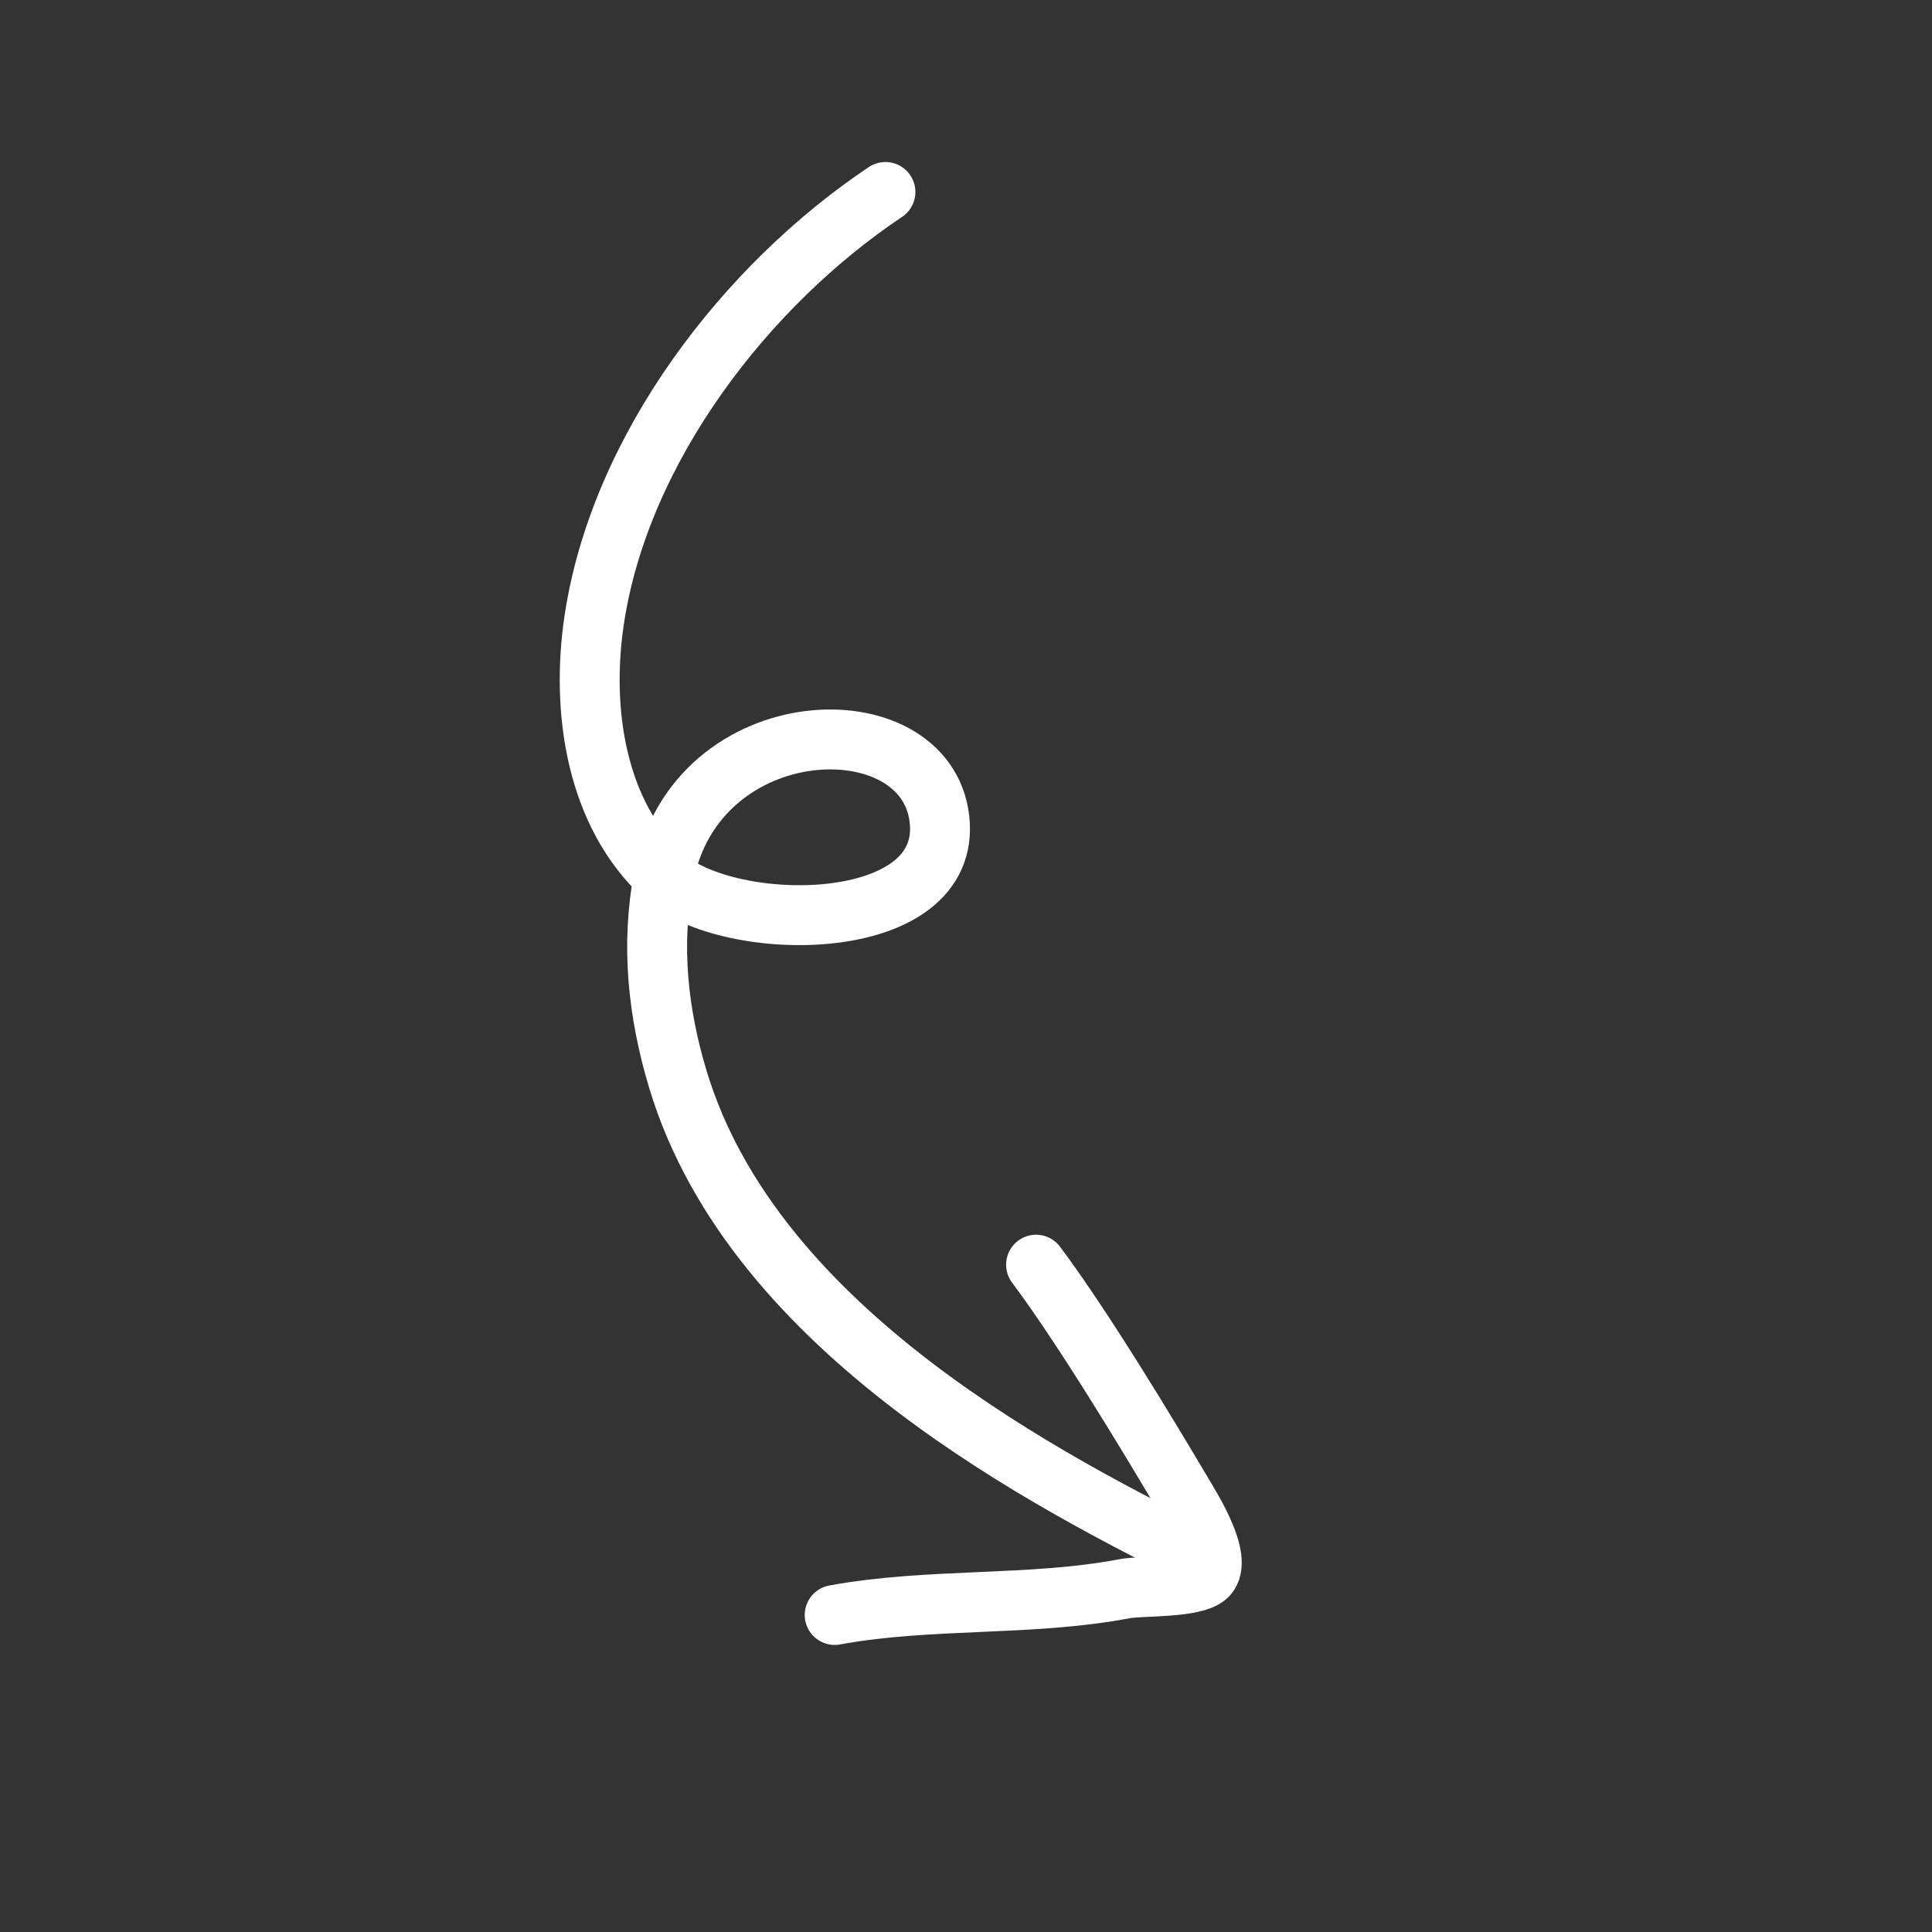 <svg width="129" height="129" viewBox="0 0 129 129" fill="none" xmlns="http://www.w3.org/2000/svg">
<rect x="0" y="0" width="129" height="129" fill="#333333" stroke="none"/>
<g clip-path="url(#clip0_6209_54526)">
<path d="M55.732 107.832C62.129 106.661 68.758 107.28 75.112 106.075C76.19 105.871 79.807 106.051 80.624 105.205C81.684 104.106 79.521 100.673 79.038 99.858C76.608 95.747 72.303 88.618 69.178 84.443" stroke="white" stroke-width="4" stroke-miterlimit="1.5" stroke-linecap="round" stroke-linejoin="round"/>
<path d="M44.325 58.502C48.612 62.424 63.645 62.494 62.725 54.669C61.804 46.844 46.488 47.343 44.325 58.502Z" stroke="white" stroke-width="4" stroke-miterlimit="1.5" stroke-linecap="round" stroke-linejoin="round"/>
<path d="M44.325 58.502C43.435 63.093 43.931 67.655 45.268 72.087C50.357 88.953 70.154 99.022 80.815 104.296" stroke="white" stroke-width="4" stroke-miterlimit="1.5" stroke-linecap="round" stroke-linejoin="round"/>
<path d="M44.325 58.501C39.805 54.367 38.76 47.447 39.679 41.363C41.412 29.888 49.85 19.011 59.121 12.819" stroke="white" stroke-width="4" stroke-miterlimit="1.5" stroke-linecap="round" stroke-linejoin="round"/>
</g>
<defs>
<clipPath id="clip0_6209_54526">
<rect width="94.116" height="93.636" fill="white" transform="translate(0 81.508) rotate(-60)"/>
</clipPath>
</defs>
</svg>
